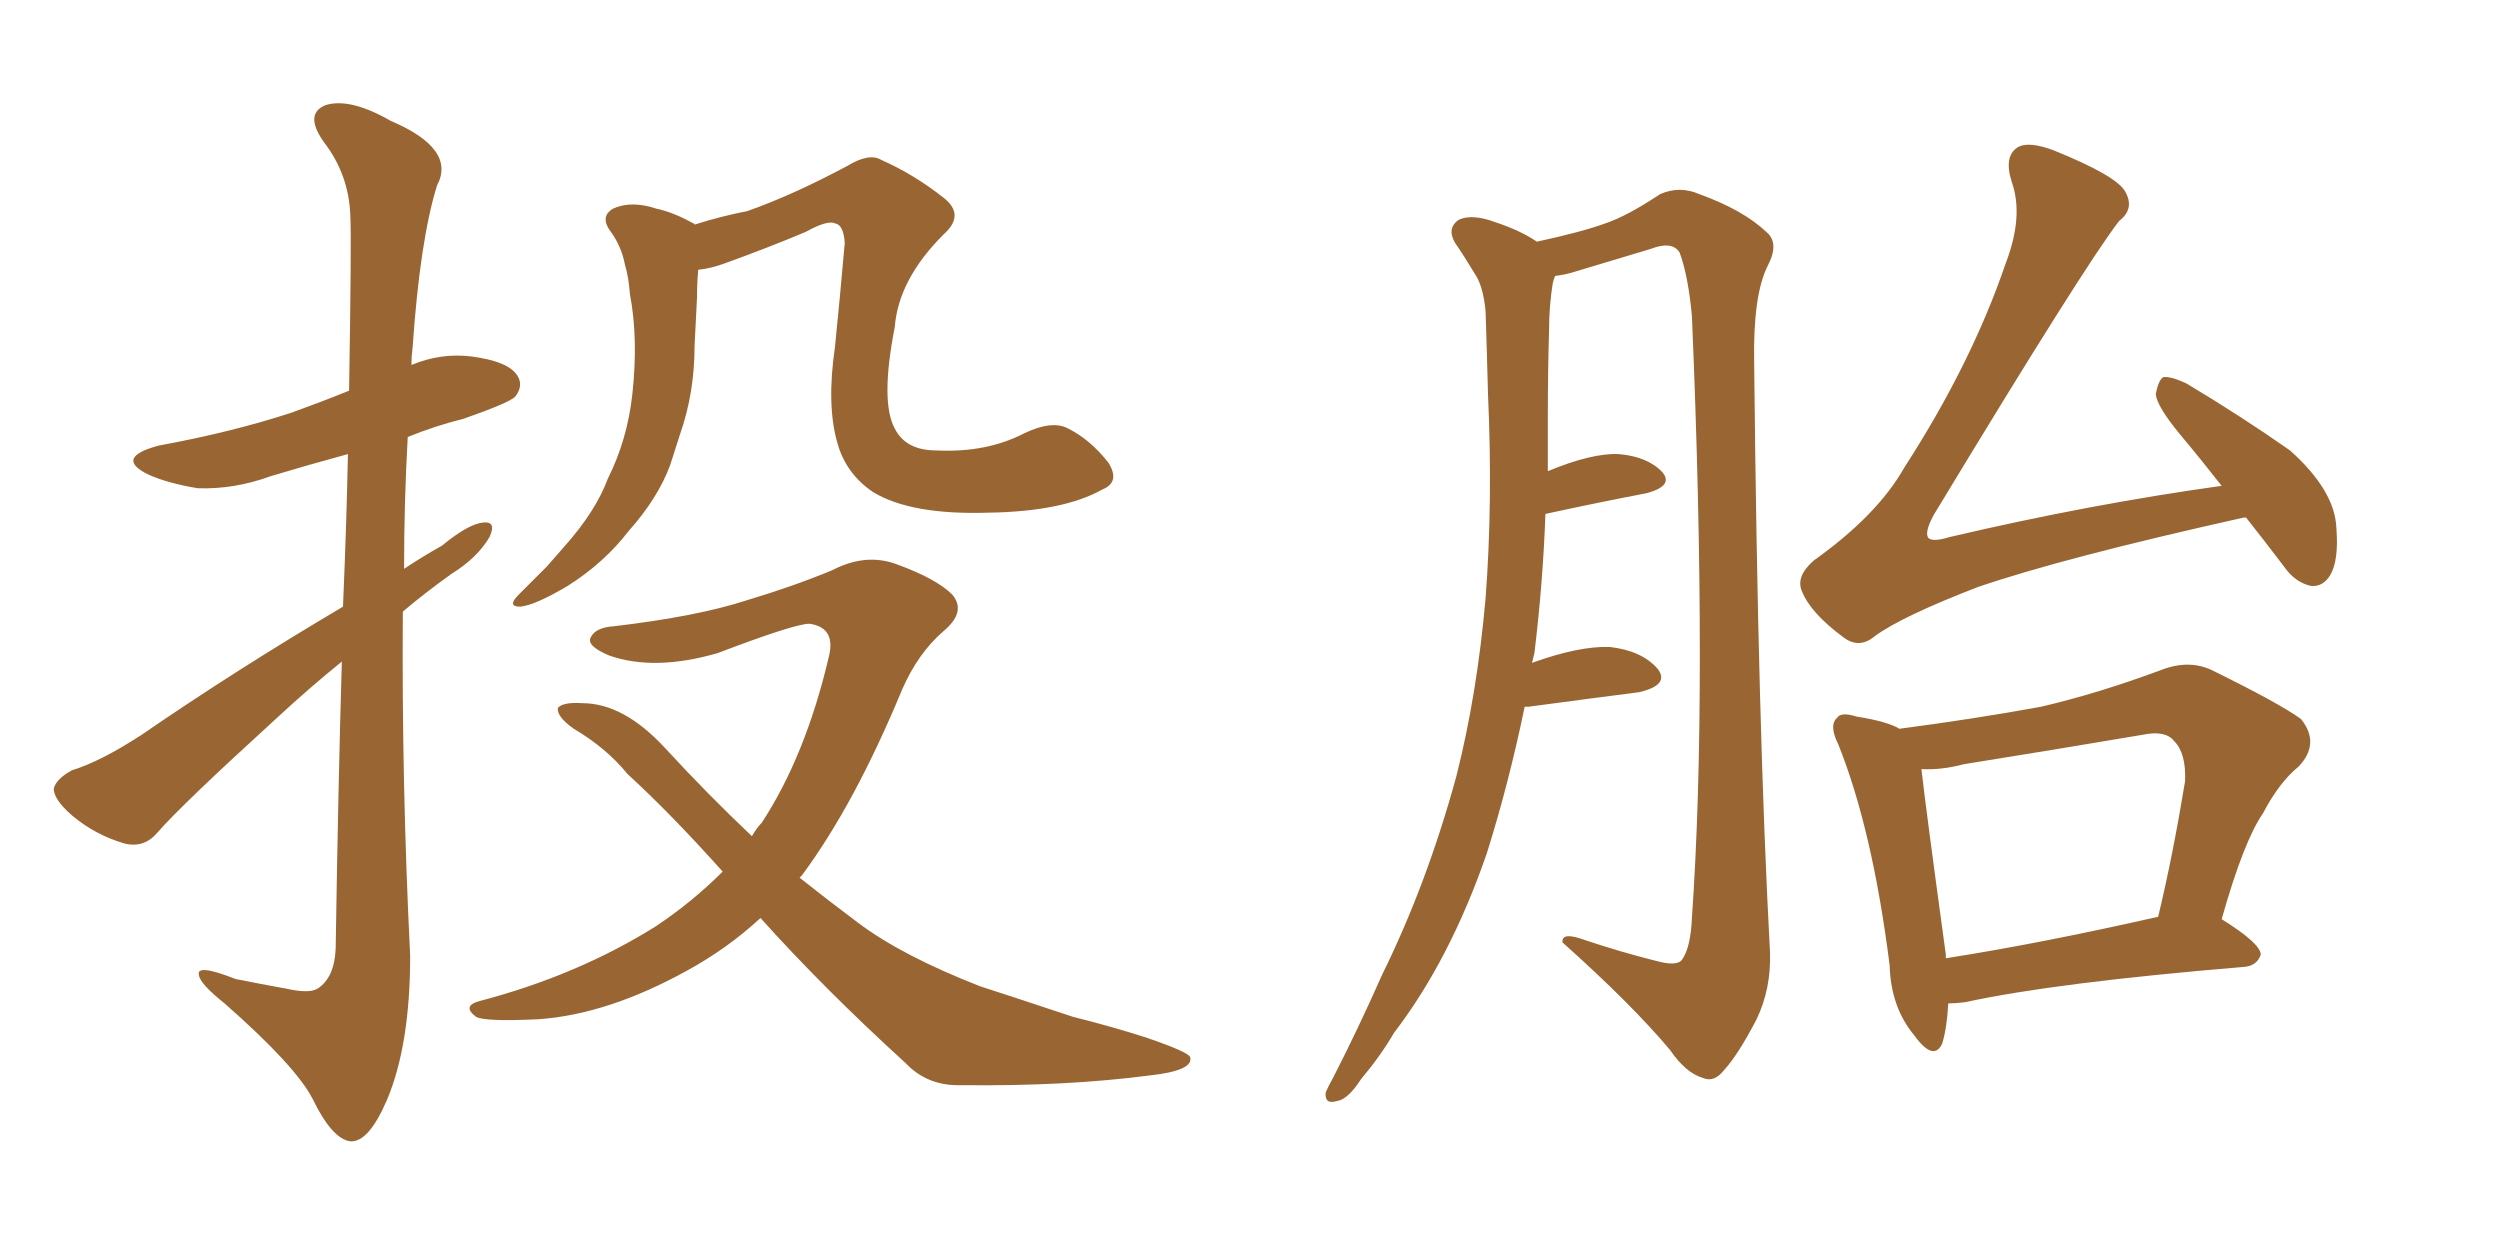 <svg xmlns="http://www.w3.org/2000/svg" xmlns:xlink="http://www.w3.org/1999/xlink" width="300" height="150"><path fill="#996633" padding="10" d="M41.16 72.80L41.16 72.80Q41.60 62.40 41.75 54.49L41.75 54.49Q36.91 55.81 32.52 57.13L32.52 57.13Q28.13 58.74 23.73 58.59L23.73 58.59Q20.21 58.01 17.87 56.98L17.87 56.98Q13.62 54.93 19.04 53.47L19.04 53.47Q27.83 51.86 35.01 49.51L35.01 49.51Q38.67 48.19 41.89 46.88L41.89 46.88Q42.19 28.27 42.04 25.93L42.04 25.93Q41.89 20.95 38.82 16.99L38.82 16.99Q36.47 13.62 39.11 12.60L39.11 12.60Q42.04 11.72 46.88 14.50L46.88 14.50Q54.79 17.87 52.44 22.27L52.44 22.27Q50.39 28.86 49.51 41.75L49.51 41.75Q49.37 42.77 49.37 43.80L49.37 43.80Q52.88 42.33 56.54 42.77L56.54 42.77Q61.08 43.36 62.11 45.12L62.11 45.12Q62.84 46.29 61.82 47.61L61.82 47.61Q61.08 48.34 55.66 50.24L55.66 50.24Q52.15 51.12 48.93 52.44L48.93 52.44Q48.49 60.21 48.49 68.26L48.49 68.26Q50.68 66.80 53.03 65.48L53.03 65.48Q56.25 62.84 58.01 62.70L58.01 62.70Q59.62 62.55 58.74 64.45L58.74 64.45Q57.28 66.94 54.20 68.85L54.20 68.85Q51.12 71.04 48.34 73.39L48.34 73.39Q48.19 93.90 49.22 114.70L49.22 114.70Q49.22 125.39 46.44 131.98L46.44 131.98Q44.24 137.11 42.04 136.96L42.04 136.96Q39.84 136.67 37.50 131.84L37.50 131.84Q35.45 127.88 26.95 120.41L26.95 120.41Q24.02 118.07 23.88 117.04L23.88 117.04Q23.44 115.58 28.27 117.48L28.27 117.48Q31.20 118.07 34.42 118.65L34.42 118.65Q37.06 119.24 38.09 118.65L38.09 118.65Q40.14 117.33 40.28 113.82L40.28 113.82Q40.58 94.34 41.02 79.39L41.02 79.39Q37.21 82.47 33.25 86.13L33.25 86.13Q21.68 96.68 18.90 99.90L18.90 99.90Q17.29 101.81 14.94 101.22L14.94 101.22Q11.43 100.20 8.64 97.85L8.64 97.85Q6.45 95.95 6.45 94.63L6.45 94.63Q6.74 93.46 8.64 92.43L8.64 92.43Q12.01 91.41 16.99 88.18L16.99 88.18Q28.27 80.42 41.16 72.80ZM132.28 58.74L132.28 58.74Q127.59 61.38 118.65 61.52L118.65 61.52Q109.28 61.82 104.74 59.03L104.74 59.03Q101.51 56.84 100.49 53.17L100.49 53.17Q99.17 48.63 100.20 41.60L100.20 41.60Q100.78 35.89 101.37 29.15L101.37 29.15Q101.22 26.95 100.20 26.81L100.20 26.81Q99.32 26.37 96.68 27.83L96.68 27.83Q92.14 29.74 86.87 31.64L86.87 31.64Q85.25 32.23 83.79 32.37L83.79 32.37Q83.64 33.98 83.64 35.74L83.64 35.74Q83.50 38.67 83.35 41.46L83.35 41.46Q83.35 47.17 81.59 52.15L81.59 52.15Q81.01 53.91 80.42 55.81L80.42 55.81Q78.96 59.77 75.44 63.72L75.44 63.72Q72.51 67.53 68.12 70.31L68.12 70.31Q64.16 72.66 62.40 72.80L62.40 72.80Q60.79 72.80 62.26 71.34L62.26 71.34Q63.87 69.73 65.63 67.97L65.63 67.97Q66.80 66.65 67.68 65.63L67.68 65.63Q71.48 61.38 72.95 57.42L72.95 57.42Q75.29 52.73 75.88 47.31L75.88 47.31Q76.61 40.58 75.59 35.30L75.59 35.30Q75.44 33.25 75 31.79L75 31.79Q74.56 29.44 73.10 27.54L73.10 27.54Q72.07 25.93 73.54 25.05L73.54 25.05Q75.73 24.02 78.81 25.05L78.81 25.05Q80.86 25.49 83.20 26.81L83.20 26.81Q83.35 26.81 83.35 26.95L83.35 26.95Q86.57 25.93 89.65 25.34L89.65 25.34Q95.07 23.44 101.66 19.92L101.66 19.92Q104.30 18.31 105.76 19.19L105.76 19.19Q109.72 20.95 113.23 23.73L113.23 23.73Q115.87 25.78 113.23 28.13L113.23 28.13Q107.81 33.54 107.37 39.26L107.37 39.26Q105.62 48.19 107.37 51.42L107.37 51.42Q108.69 54.05 112.35 54.05L112.35 54.05Q118.36 54.35 122.90 52.00L122.90 52.00Q126.27 50.39 128.17 51.42L128.17 51.42Q130.81 52.73 133.01 55.52L133.01 55.52Q134.47 57.86 132.28 58.74ZM91.26 110.16L91.26 110.16L91.26 110.16Q87.30 113.82 82.47 116.46L82.47 116.46Q72.95 121.73 64.60 122.31L64.60 122.31Q58.15 122.61 57.13 122.02L57.13 122.02Q55.37 120.70 57.57 120.12L57.57 120.12Q69.29 117.04 78.66 111.18L78.66 111.18Q83.06 108.25 86.72 104.59L86.72 104.59Q80.57 97.71 75.29 92.87L75.29 92.87Q72.80 89.79 68.85 87.45L68.85 87.45Q66.80 85.99 66.94 84.96L66.94 84.96Q67.53 84.23 69.87 84.38L69.87 84.38Q74.85 84.38 79.83 89.79L79.83 89.79Q84.96 95.36 90.23 100.34L90.23 100.34Q90.82 99.32 91.41 98.73L91.41 98.73Q96.68 90.67 99.46 78.81L99.46 78.81Q100.34 75.29 97.12 74.85L97.12 74.85Q95.36 74.85 86.13 78.37L86.13 78.37Q78.52 80.57 73.10 78.66L73.10 78.66Q70.31 77.49 70.90 76.46L70.90 76.46Q71.48 75.29 73.68 75.15L73.68 75.15Q83.64 73.97 89.50 72.07L89.50 72.07Q95.36 70.31 99.90 68.41L99.90 68.41Q103.86 66.36 107.52 67.68L107.52 67.68Q112.35 69.43 114.26 71.34L114.26 71.34Q116.02 73.39 113.23 75.73L113.23 75.73Q110.16 78.37 108.25 82.76L108.25 82.76Q102.54 96.53 96.24 105.03L96.24 105.03Q96.09 105.18 95.95 105.32L95.95 105.32Q99.46 108.11 102.98 110.74L102.98 110.74Q108.25 114.70 117.63 118.36L117.63 118.36Q121.73 119.68 128.76 122.02L128.76 122.02Q133.45 123.19 137.55 124.51L137.55 124.51Q142.68 126.27 142.82 126.86L142.82 126.86Q143.26 128.47 137.99 129.05L137.99 129.05Q127.88 130.37 115.43 130.22L115.43 130.22Q111.33 130.37 108.69 127.59L108.69 127.59Q98.88 118.65 91.26 110.16ZM182.96 84.81L182.96 84.81Q181.05 94.04 178.42 102.39L178.42 102.39Q174.02 115.14 167.29 123.93L167.29 123.93Q165.67 126.71 163.33 129.49L163.33 129.49Q161.72 131.98 160.40 132.13L160.40 132.13Q158.94 132.57 159.08 131.10L159.08 131.10Q159.38 130.37 159.96 129.35L159.96 129.35Q163.04 123.34 165.82 117.04L165.82 117.04Q171.24 106.05 174.76 93.16L174.76 93.16Q177.25 83.35 178.27 71.78L178.27 71.78Q179.15 60.21 178.56 47.31L178.56 47.31Q178.42 41.89 178.27 37.35L178.27 37.35Q177.98 34.28 176.95 32.81L176.95 32.81Q175.63 30.62 174.61 29.15L174.61 29.15Q173.58 27.39 175.05 26.37L175.05 26.37Q176.66 25.63 179.44 26.66L179.44 26.66Q182.52 27.69 184.42 29.00L184.42 29.00Q189.84 27.83 192.63 26.81L192.63 26.81Q195.26 25.93 199.22 23.29L199.22 23.29Q201.56 22.27 203.91 23.29L203.91 23.29Q209.18 25.20 211.96 27.83L211.96 27.83Q213.57 29.15 212.11 31.93L212.11 31.93Q210.35 35.45 210.50 43.51L210.50 43.51Q210.94 87.30 212.40 114.26L212.40 114.26Q212.55 118.65 210.79 122.31L210.79 122.31Q208.59 126.56 206.84 128.47L206.84 128.47Q205.66 129.93 204.35 129.35L204.35 129.35Q202.29 128.76 200.39 125.98L200.39 125.98Q195.85 120.56 187.50 113.09L187.50 113.09Q187.35 111.77 190.14 112.79L190.14 112.79Q194.53 114.26 198.63 115.28L198.63 115.28Q201.27 116.02 201.86 115.14L201.86 115.14Q202.88 113.67 203.03 110.16L203.03 110.16Q204.93 82.91 203.03 37.94L203.03 37.94Q202.59 33.11 201.56 30.32L201.56 30.32Q200.68 28.86 198.05 29.88L198.05 29.88Q193.65 31.20 189.26 32.52L189.26 32.52Q187.94 32.96 186.62 33.11L186.62 33.11Q186.47 33.40 186.33 33.98L186.33 33.98Q185.89 36.77 185.89 39.55L185.89 39.55Q185.74 44.68 185.74 50.10L185.74 50.10Q185.74 53.32 185.74 56.54L185.74 56.54Q191.02 54.35 194.24 54.49L194.24 54.49Q197.75 54.79 199.51 56.69L199.51 56.69Q200.83 58.30 197.61 59.18L197.61 59.18Q192.19 60.21 185.45 61.67L185.45 61.67Q185.16 69.87 184.13 78.37L184.13 78.37Q183.98 78.96 183.84 79.54L183.84 79.54Q189.55 77.49 193.21 77.64L193.21 77.64Q197.02 78.08 198.93 80.27L198.93 80.27Q200.39 82.18 196.73 83.06L196.73 83.06Q191.02 83.79 183.40 84.81L183.40 84.81Q183.11 84.81 182.96 84.81ZM269.53 62.11L269.53 62.11Q269.24 62.11 269.24 62.11L269.24 62.11Q247.56 66.94 237.30 70.46L237.30 70.46Q228.22 73.97 225 76.32L225 76.32Q223.10 77.93 221.19 76.46L221.19 76.46Q217.24 73.54 216.21 70.90L216.21 70.90Q215.48 69.14 217.68 67.24L217.68 67.24Q225.29 61.82 228.52 56.10L228.52 56.10Q236.57 43.65 240.67 31.64L240.67 31.64Q242.87 25.93 241.41 21.83L241.41 21.83Q240.38 18.60 242.29 17.58L242.29 17.58Q243.60 16.99 246.39 18.02L246.39 18.02Q254.00 21.09 255.03 23.00L255.03 23.00Q256.20 25.05 254.30 26.51L254.30 26.51Q250.20 31.79 232.03 61.82L232.03 61.82Q230.86 64.01 231.45 64.60L231.45 64.60Q232.03 65.04 233.94 64.45L233.94 64.45Q250.78 60.50 266.60 58.30L266.60 58.30Q263.96 54.93 261.62 52.15L261.62 52.15Q258.84 48.78 258.69 47.31L258.69 47.31Q258.98 45.70 259.57 45.26L259.57 45.26Q260.45 45.12 262.35 46.00L262.35 46.00Q268.95 49.95 274.80 54.05L274.80 54.05Q280.22 58.89 280.37 63.43L280.37 63.43Q280.66 67.24 279.64 68.99L279.64 68.99Q278.76 70.46 277.29 70.31L277.29 70.31Q275.39 69.87 274.07 67.97L274.07 67.97Q271.73 64.89 269.53 62.11ZM233.79 120.41L233.79 120.41Q233.64 123.34 233.06 125.24L233.06 125.24Q232.03 127.44 229.69 124.22L229.69 124.22Q226.90 120.85 226.76 115.87L226.76 115.87Q224.71 99.61 220.61 89.36L220.61 89.36Q219.43 87.01 220.46 86.13L220.46 86.13Q220.90 85.40 222.80 85.99L222.80 85.99Q226.46 86.57 227.93 87.45L227.93 87.45Q236.87 86.28 244.92 84.81L244.92 84.81Q251.81 83.20 259.28 80.42L259.28 80.42Q262.65 79.10 265.43 80.42L265.43 80.42Q273.49 84.38 276.12 86.28L276.12 86.28Q278.47 89.21 275.83 91.99L275.83 91.99Q273.49 93.90 271.58 97.56L271.58 97.56Q269.24 100.93 266.60 110.30L266.60 110.30Q271.29 113.23 271.29 114.55L271.29 114.55Q270.85 115.87 269.38 116.02L269.38 116.02Q246.53 117.92 235.84 120.26L235.84 120.26Q234.67 120.41 233.79 120.41ZM233.50 114.99L233.50 114.99L233.50 114.99Q244.78 113.23 258.98 110.01L258.98 110.01Q260.74 102.69 262.21 93.75L262.21 93.75Q262.35 90.38 260.89 88.92L260.89 88.92Q259.86 87.60 257.08 88.18L257.08 88.18Q246.68 89.94 235.69 91.70L235.69 91.70Q232.91 92.43 230.57 92.29L230.57 92.29Q231.15 97.41 233.50 114.55L233.50 114.55Q233.50 114.84 233.50 114.99Z"/></svg>